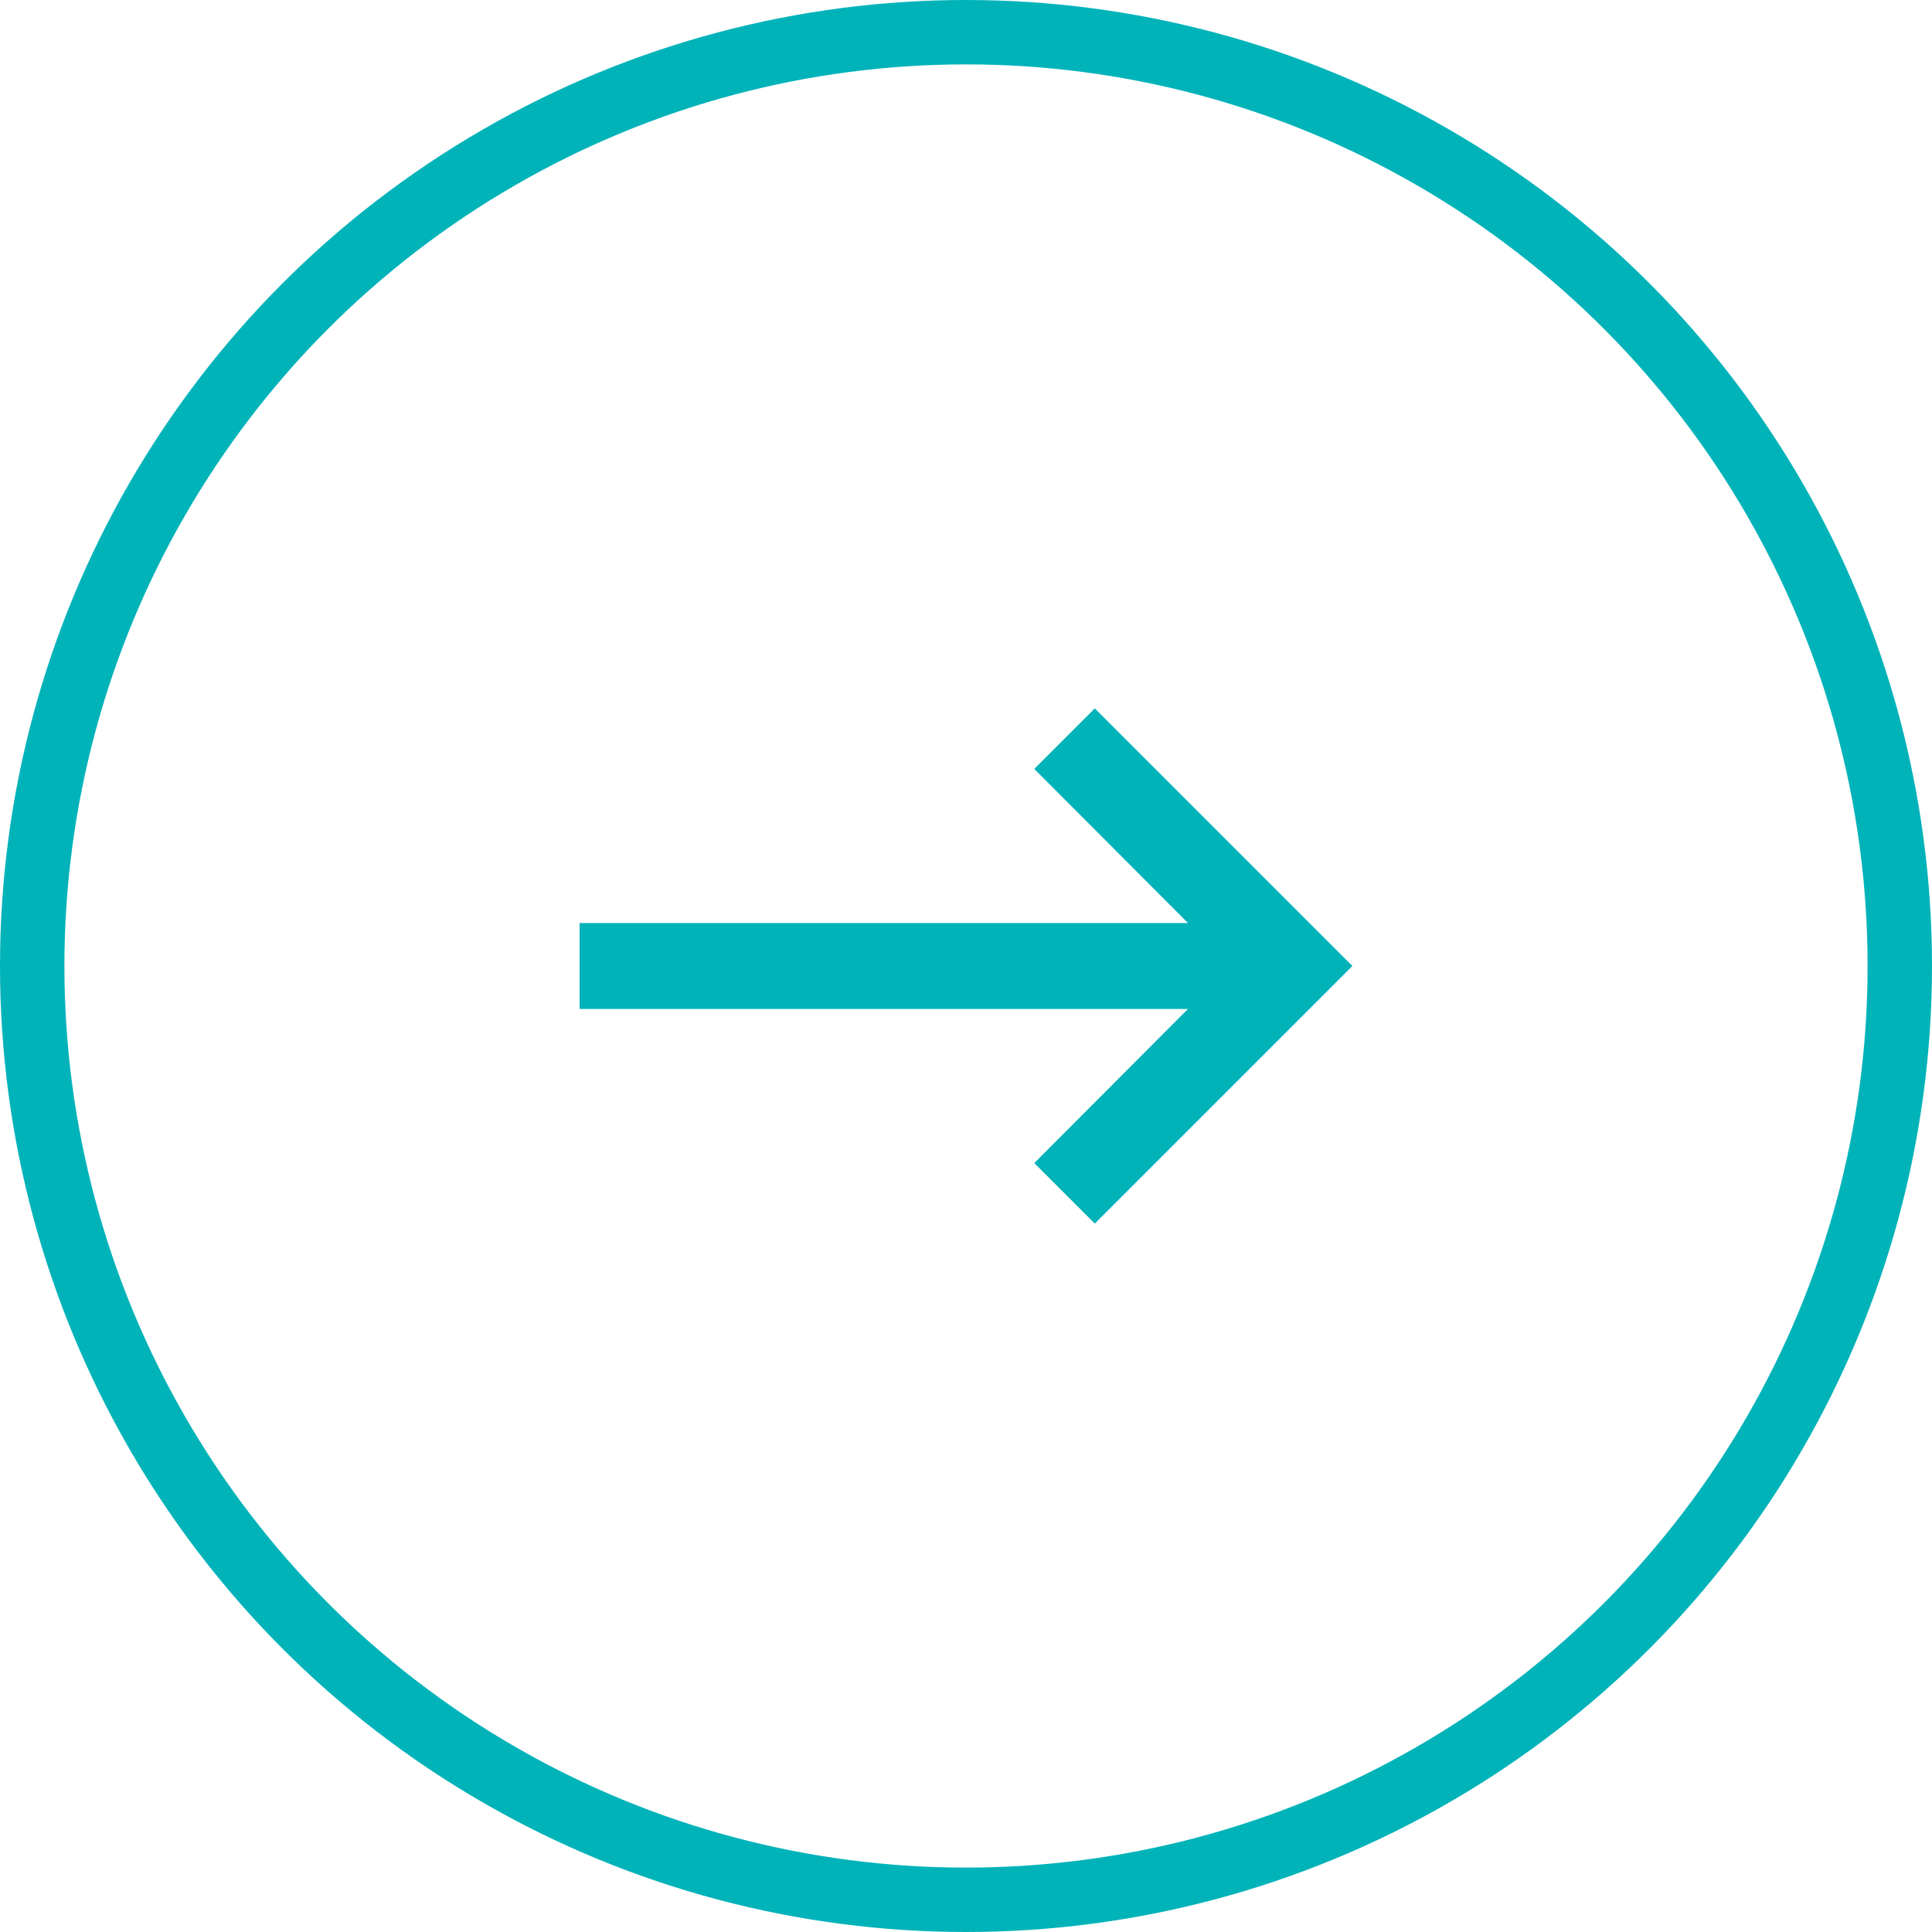 <svg width="30" height="30" viewBox="0 0 30 30" fill="none" xmlns="http://www.w3.org/2000/svg">
<path d="M9 14.333H18.447L16.06 11.94L17 11L21 15L17 19L16.06 18.06L18.447 15.667H9V14.333Z" fill="#00B3B9"/>
<circle cx="15" cy="15" r="14.5" stroke="#00B3B9"/>
</svg>
